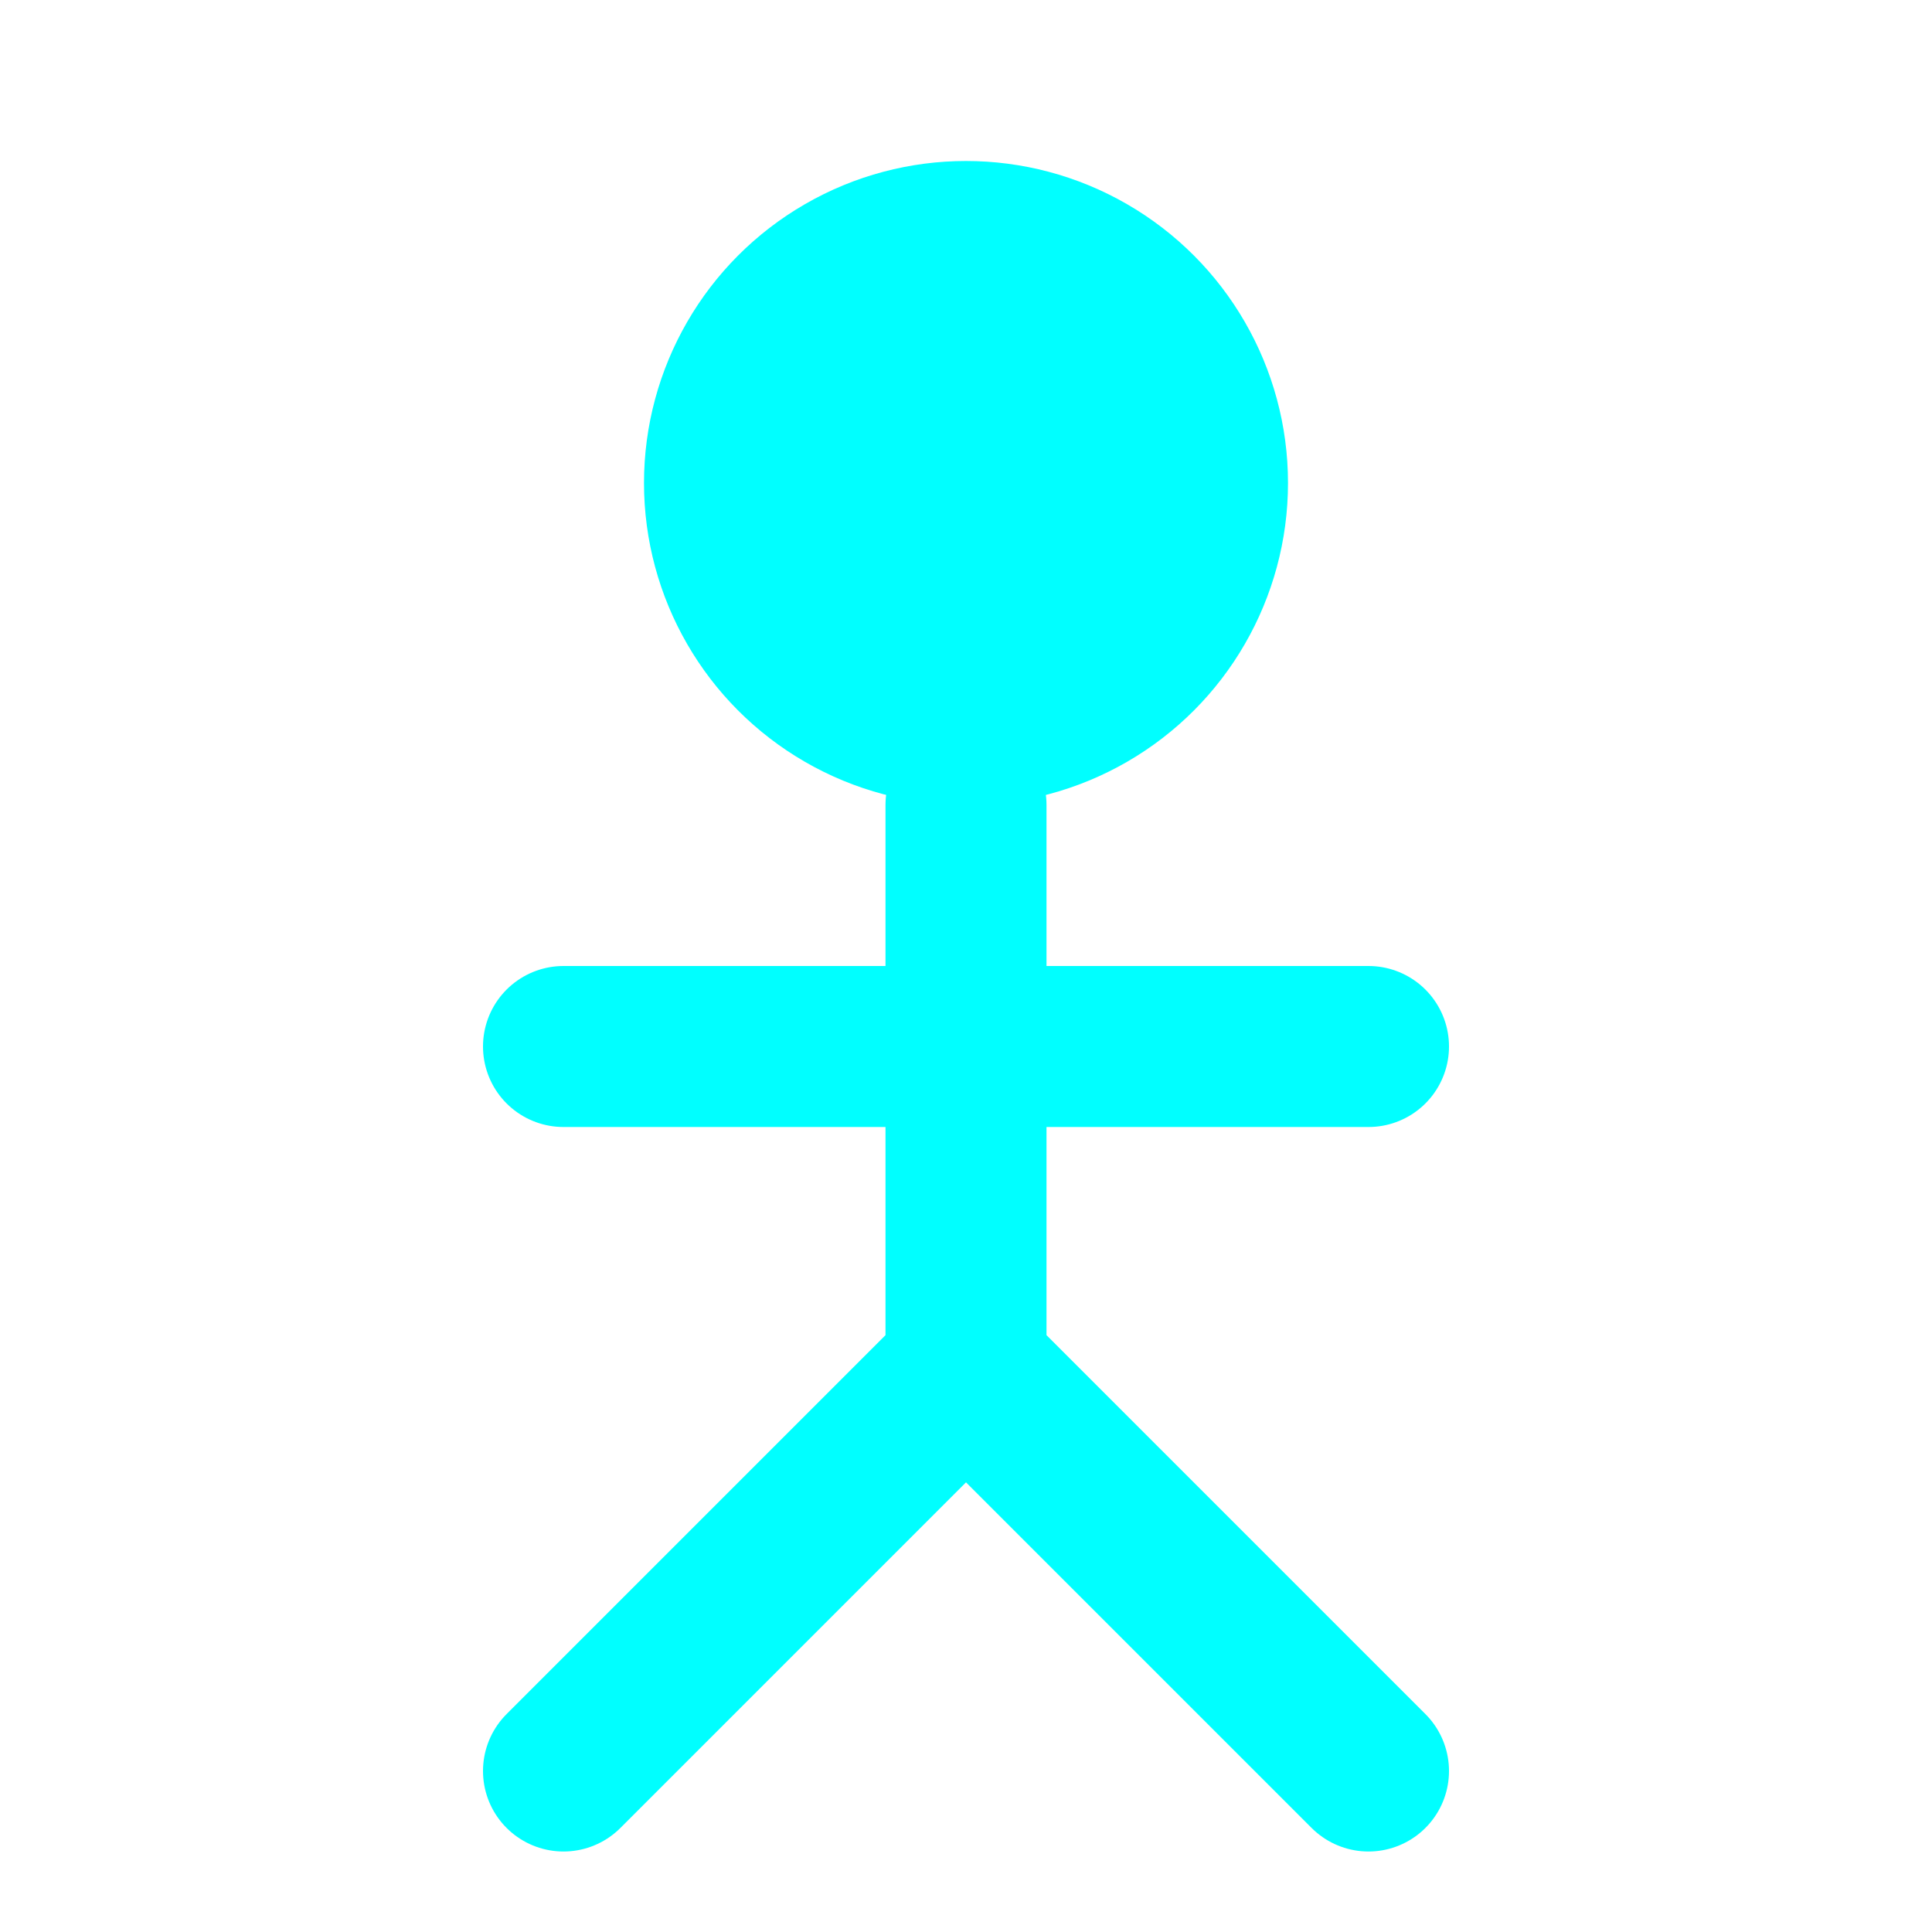 <svg xmlns="http://www.w3.org/2000/svg" width="32" height="32" viewBox="0 0 24 24">
  <circle cx="12" cy="6" r="4" fill="#0ff"/>
  <g
    fill="none"
    stroke="#0ff"
    stroke-width="2"
    stroke-linecap="round"
    stroke-linejoin="round"
  >
    <path d="M12 10v7 M7 13h10 M12 17 7 22m5-5 5 5"/>
  </g>
</svg>
